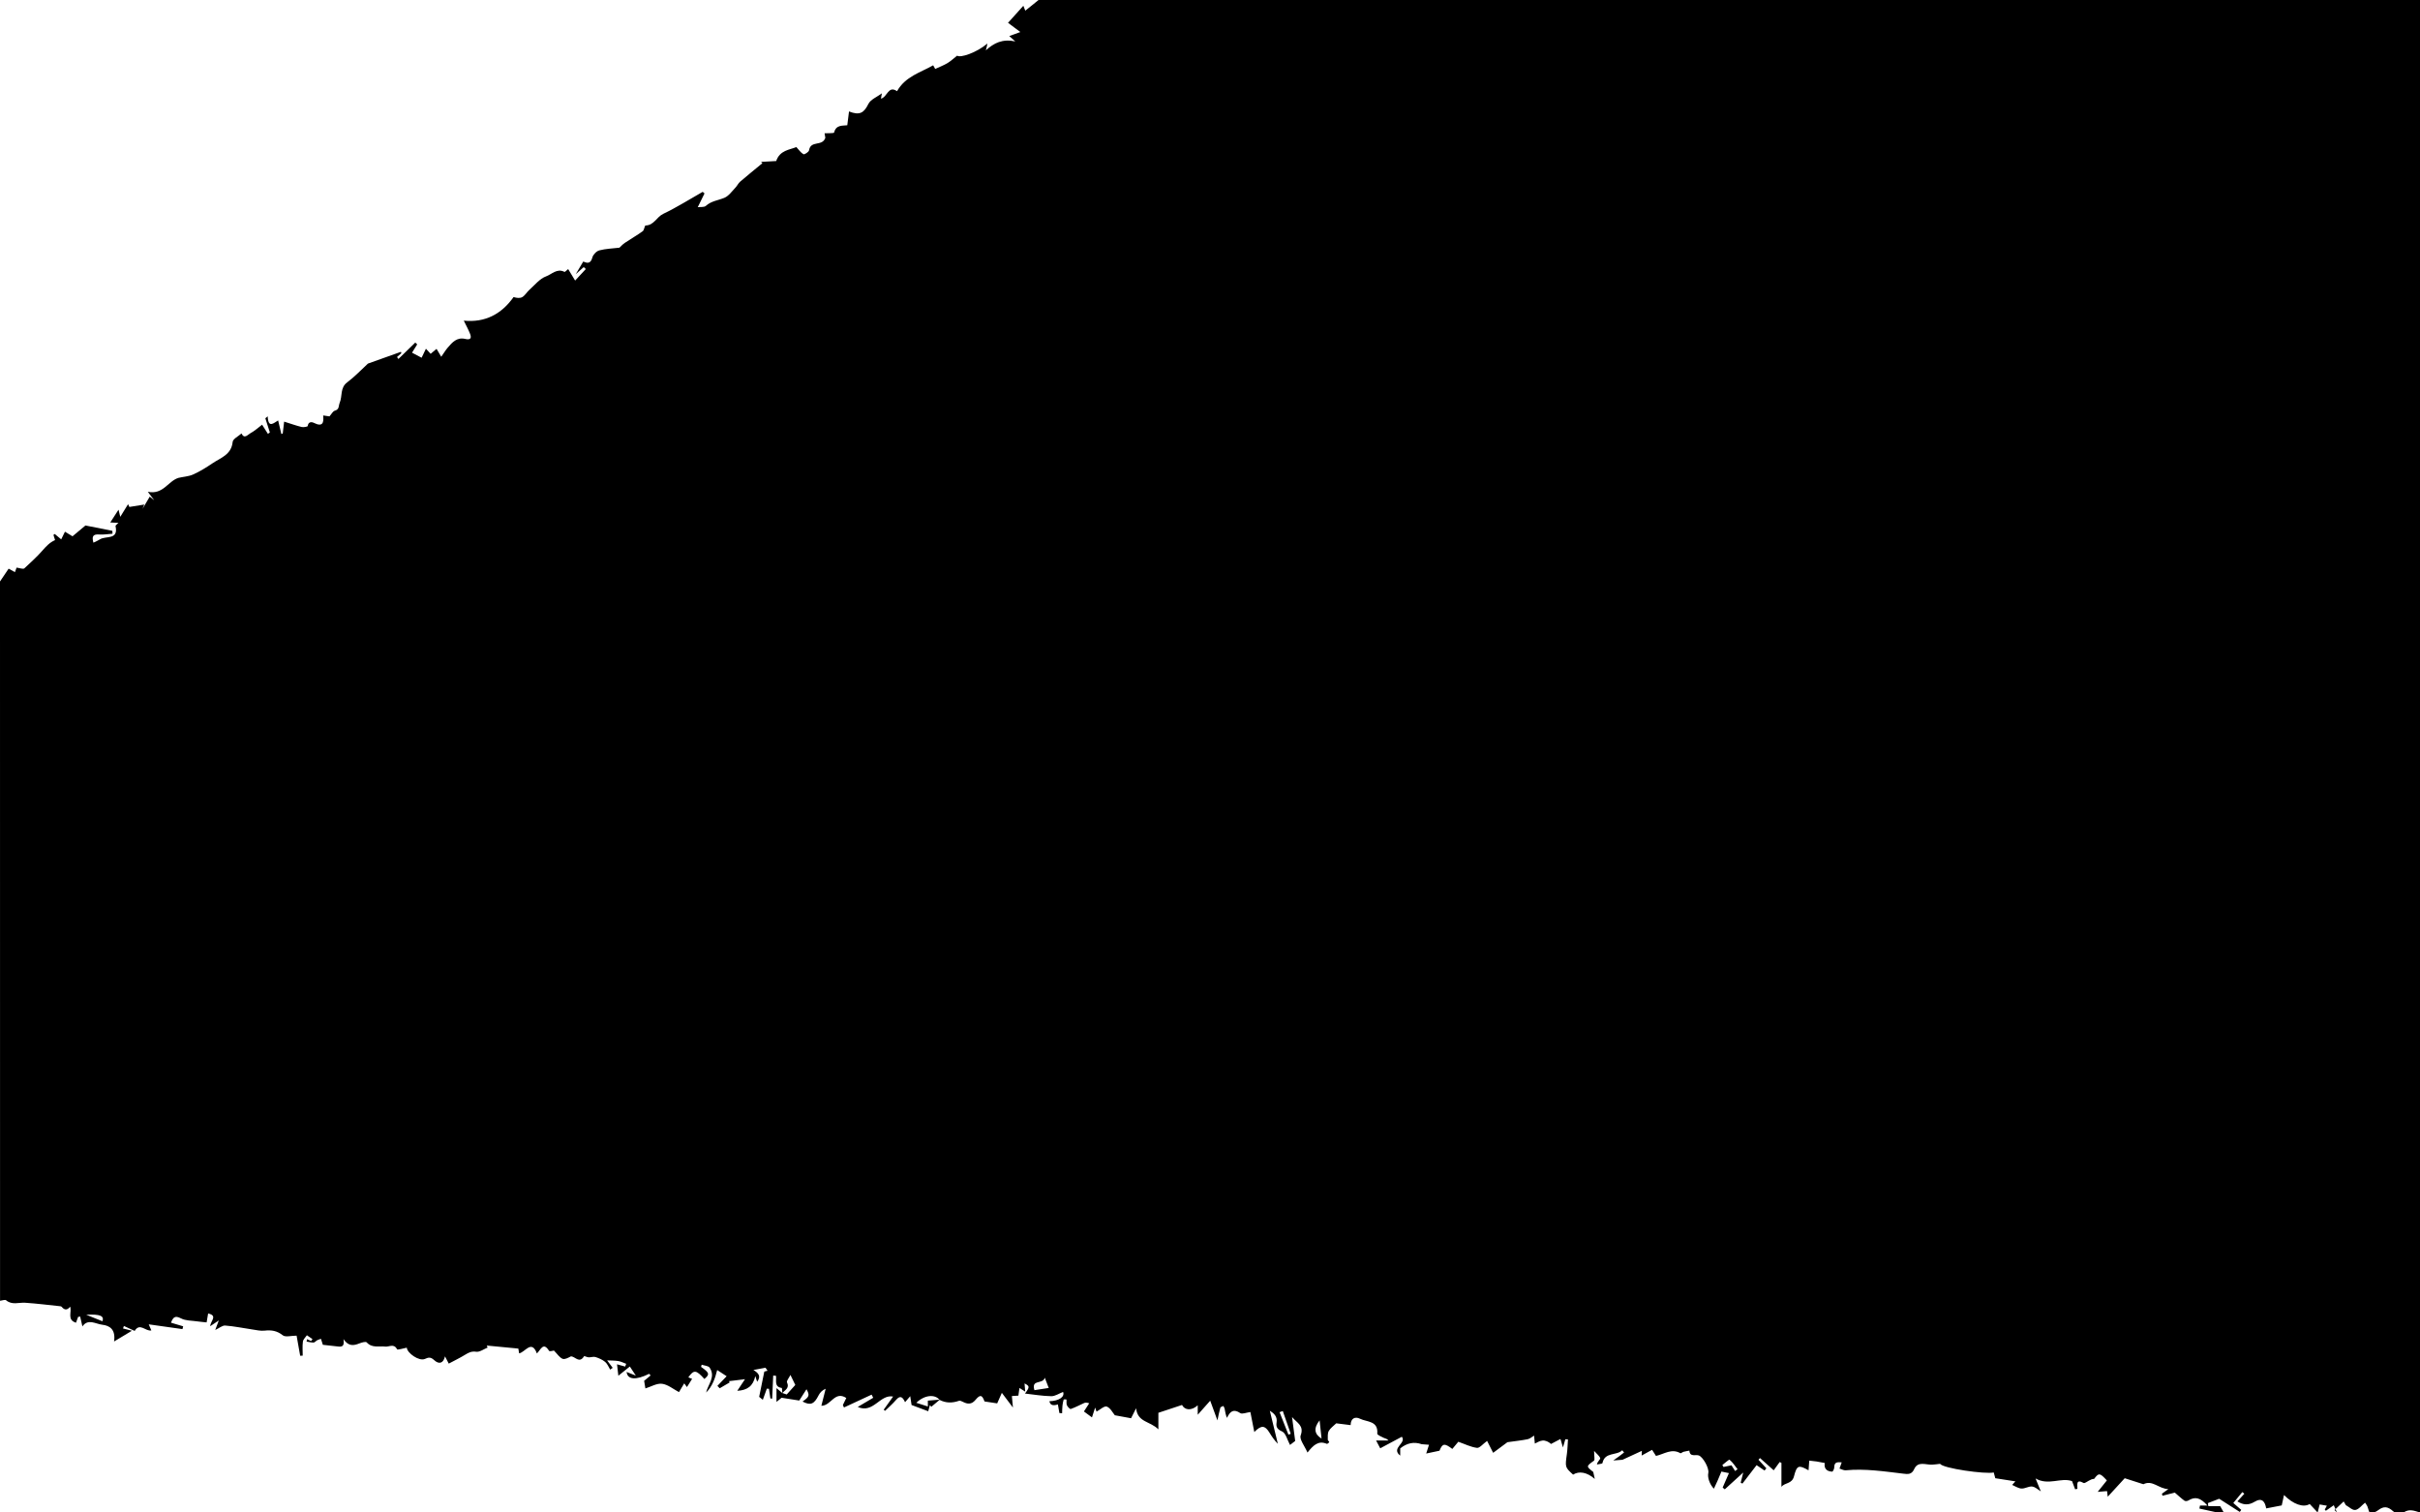 <svg xmlns="http://www.w3.org/2000/svg" viewBox="0 0 1440 900" preserveAspectRatio="none"><path d="M618 0h822v900c-3.21-.92-6.19-2.38-9.72-.05-1.4.92-4.91.53-6.21-.64-3.17-2.86-5.55-3.29-8.98-.65-1.29 1-3.19 1.76-4.74 1.64-.67-.05-1.1-2.64-1.7-4.05-.24-.56-.65-1.04-1.33-2.1-2.06 1.66-3.75 4.02-5.78 4.35-1.68.28-3.75-1.81-5.65-2.86-.44-.74-.87-1.47-1.31-2.21-1.81 1.71-3.62 3.42-5.44 5.13l1.48 1.45c-.62-1.4-1.25-2.81-1.93-4.33l-4.7 3.3c-.22-.24-.43-.49-.65-.73.41-.76.83-1.51 1.25-2.29-1.49-.26-2.88-.5-4.3-.74-.3 1.22-.62 2.49-1.19 4.78-2-2.14-3.38-3.62-4.73-5.05-3.77 2.34-9.87.13-15.29-5.35-.51 2.32-1.03 4.72-1.36 6.19-3.69.71-6.47 1.24-9.25 1.78-.68-3.97-2.41-6.68-6.95-3.92-3.57 2.16-6.83 1.89-10.16-.25 1.35-1.5 2.73-3.02 4.1-4.55-.39-.33-.78-.66-1.18-.99-1.81 2.18-3.62 4.37-5.37 6.48 1.89 1.65 3.31 2.88 4.72 4.11-.29.41-.58.81-.87 1.22-4.26-2.73-8.53-5.45-12.26-7.84-2.49.96-4.6 1.77-6.7 2.58.08.6.16 1.21.23 1.81h7.07l2.7 4.74c-5.35-1.17-10.2-2.24-15.06-3.3l.34-1.79h4.44c-4.25-4.79-7.33-5.47-11.4-2.99-.58.35-1.75.48-2.24.13-1.82-1.31-3.47-2.87-5.79-4.85-1.77.45-4.54 1.16-7.32 1.88l-.33-1.22c1.03-.74 2.05-1.47 3.82-2.75-5.78-.15-9.4-5.64-14.86-2.89l-11.1-3.57c-3.19 3.47-6.37 6.94-10.1 11-.28-2.23-.41-3.28-.42-3.35-1.71.14-3.12.26-5.56.46 2.4-3 3.88-4.85 5.45-6.8-4.18-4.57-4.8-4.63-7.57-.92-1.28.01-2.22.6-3.21 1.11-1.01.52-2.46 1.66-3.05 1.33-4.56-2.53-3.71.9-3.7 3.49-.45.09-.9.17-1.35.26-.62-1.64-1.23-3.27-1.83-4.86-6.66-2.35-14.01 2.85-21.71-1.58 1.11 2.72 1.92 4.71 3.13 7.7-4.86-3.51-4.85-3.47-9.75-1.93-.9.28-2.02.32-2.9.04-1.57-.5-3.04-1.34-4.4-1.97.22-.25 1.05-1.16 1.92-2.11-4.07-.63-7.91-1.23-11.96-1.87-.26-.94-.59-2.19-.93-3.43-4.83 1.15-30.4-2.44-31.88-5.14-1.84.2-3.35.45-4.87.5-3.74.14-8.39-2.24-10.57 2.62-1.53 3.42-3.88 3.04-6.47 2.74-11.39-1.35-22.75-3.1-34.29-2.01-1.19.11-2.46-.66-3.7-1.03.42-1.17.84-2.35 1.32-3.68-2.19-.11-4.49-.58-4.45 3.06.01.85-.83 2.47-1.23 2.46-3.42-.13-4.95-2.04-4.41-5.15-1.64-.31-3.22-.65-4.82-.9-1.46-.23-2.93-.35-4.4-.52-.14 1.99-.29 3.99-.42 5.77-5.79-3.24-6.92-3.2-8.66 3.55-1.21 4.69-5.37 3.64-7.48 6.26V870.5c-.35-.18-.69-.36-1.04-.53-1.4 1.94-2.81 3.88-3.57 4.93-2.63-2.35-5.39-4.82-8.15-7.29-.3.34-.61.67-.91 1.01l4.71 5.1-1.1 1.31c-1.73-1.16-3.46-2.33-4.73-3.19-2.89 3.76-5.66 7.36-8.42 10.96-.35-.17-.7-.35-1.04-.52.4-1.59.8-3.17 1.52-6.06-4.27 3.89-7.63 6.94-10.99 10l-1.26-1.05c1.21-2.79 2.42-5.58 3.73-8.59-1.72-.36-3.1-.65-4.47-.93-.85 2.02-1.52 3.7-2.25 5.36-.69 1.56-1.43 3.1-2.23 4.84-2.57-2.67-3.89-6.72-3.32-9.33.64-2.94-3.3-9.73-5.73-10.48-1.95-.6-5.26 1.09-5.53-2.85-1.17.23-2.36.41-3.51.72-.66.18-1.51 1.03-1.84.83-5.21-3.03-9.64.5-14.52 1.61-.74-1.15-1.49-2.34-2.32-3.63-2.08 1.14-4.03 2.21-6.21 3.4.05-1.15.08-1.78.13-2.8-4.3 1.98-8.4 3.88-11.53 5.32-2.4.18-3.95.3-5.5.41 1.1-.77 2.22-1.53 3.3-2.33 1.06-.78 2.08-1.6 3.13-2.41l-1.09-1.33c-3.36 3.36-10.37.84-11.76 7.61-.1.49-2.15.58-3.3.85.33-1.85 2.15-3.1 1.96-3.74-.4-1.33-1.86-2.35-3.64-4.34 0 3.23.56 5.37-.09 5.83-4.63 3.33-4.72 3.33-.41 6.7.27 1.22.53 2.44.91 4.15-4.63-4.03-9.36-4.84-12.9-2.56-4.85-4.42-4.8-4.41-3.69-12.38.39-2.83.43-5.7.63-8.55-.52-.04-1.03-.08-1.55-.13-.41 1.4-.82 2.81-1.43 4.88-.62-2.09-.97-3.3-1.48-5.03-2.09 1.1-3.85 2.03-5.61 2.96-1.55-1.4-3.39-2.2-5.14-2.03-1.74.17-3.39 1.33-4.5 1.8-.12-1.35-.28-3.04-.44-4.74-1.27.74-2.45 1.86-3.81 2.14-3.5.72-7.08 1.08-12.06 1.78-1.79 1.33-5.09 3.78-8.5 6.32-1.69-3.34-2.88-5.69-3.59-7.08-2.55 1.84-4.47 4.34-6.04 4.13-3.68-.48-7.18-2.26-11.1-3.63-.88 1.05-2.22 2.66-3.56 4.27-4.67-3.56-5.89-3.33-7.64 1.06-2.66.56-5.02 1.06-7.9 1.67.56-1.76 1.01-3.18 1.66-5.21-1.45-.11-2.91-.23-4.37-.34h.02c-4.59-1.6-8.77-.72-12.78 2.5v4.31c-5.76-4.6 3.95-7.36.97-11.24-4.4 2.35-8.4 4.49-12.86 6.87-.65-1.22-1.4-2.63-2.47-4.65h7.36c-.89-1.14-1.94-1.15-2.79-1.56-1.42-.7-3.92-1.76-3.86-2.49.67-7.77-6.18-6.87-10.19-8.86-3.17-1.57-5.65-.11-5.65 3.77-3.26-.41-6.11-.76-8.57-1.07-1.53 1.51-3.44 2.78-4.45 4.57-.79 1.41-.54 3.44-.58 5.2-.01.47.96 1.12.83 1.4-.22.49-1.12 1.17-1.42 1.04-5.05-2.18-8.09.91-11.49 5.18-1.69-3.95-4.9-7.79-4.05-10.18 2.11-5.9-2.08-7.34-5.14-10.94.69 5.27 1.26 9.6 1.87 14.23-1.17.9-2.49 1.91-3.08 2.37-1.62-2.96-2.48-7.03-4.71-8.02-3.02-1.34-3.68-2.78-3.28-5.38.54-3.48-1.46-5.34-4.02-6.97l4.77 19.67c-2.11-2.09-3.59-4.37-5.02-6.68-2.68-4.33-4.79-4.54-8.99-.32-.87-4.45-1.67-8.53-2.33-11.89-2.46.32-4.84 1.41-6 .64-3.89-2.57-6-1.3-7.92 2.85-.84-1.99-1.08-3.75-1.41-5.49-.11-.56-.48-1.07-.72-1.6-.63.33-1.69.54-1.82 1.01-.69 2.37-1.13 4.82-1.73 7.57-1.48-4.02-2.79-7.6-4.3-11.72-2.73 3.08-4.62 5.2-7.42 8.36v-5.62c-3.82 3.44-7.74 2.91-9.36-.2-4.79 1.59-9.38 3.11-14.06 4.66v9.86c-4.88-4.97-12.37-4.04-13.26-12.56-1.53 3.02-2.44 4.83-3 5.94-3.19-.58-6.22-1.14-9.65-1.77-1.25-1.46-2.64-4.39-4.8-5.17-1.49-.54-4.05 1.91-6.09 3-.03-.07-.29-.84-.84-2.4-.73 2.27-1.2 3.72-1.88 5.84-1.97-1.45-3.5-2.58-4.79-3.53 1.36-2.09 2.26-3.48 3.16-4.87-1.62-.56-2.41-.43-3.11-.11-2.62 1.18-5.17 2.56-7.87 3.5-.49.17-1.9-1.3-2.31-2.25-.42-.98-.12-2.26-.25-3.4 0-.06-1.6-.14-1.66.05-.37 1.18-.6 2.42-.73 3.66-.15 1.49-.15 3-.21 4.5l-1.61-.15c-.3-1.7-.6-3.4-.91-5.14q-4.4 1.53-5.03-1.89c6.01-.18 9.28-2.8 8.12-5.51-2.4.91-4.73 2.57-7.03 2.52-5.35-.1-10.68-1.03-15.62-1.57 2.86-3.9 2.88-4.41-.27-6.02.12 1.44.23 2.88.4 4.88-1.5-.96-2.36-1.51-3.43-2.2-.25 1.81-.45 3.22-.64 4.58-1.47.09-2.66.17-3.87.24.22 2.35.4 4.34.63 6.84-2.66-3.51-4.71-6.23-6.6-8.74l-2.77 6.26c-3.37-.51-5.35-.81-7.54-1.14-1.44-3.96-2.57-4.31-5.41-.89-2.26 2.72-4.65 2.59-7.44 1.13-.72-.38-1.72-.84-2.37-.62-3.94 1.38-7.76 1.41-11.52-.55-2.83-3.6-9.14-2.88-13.84 1.73 2.33.74 4.54 1.45 6.86 2.19v-3.49c2.65-.21 4.88-.39 7.12-.57l-5.05 4.24-.84-.99-1.01 3.65c-3.65-1.36-6.81-2.55-9.91-3.71-.24-1.6-.47-3.08-.8-5.26-1.37 1.6-2.18 2.54-3.08 3.59-1.41-3.12-2.84-4.3-5.38-1.34-1.98 2.31-4.31 4.32-6.49 6.46-.28-.21-.56-.43-.84-.64 1.8-2.52 3.6-5.04 5.61-7.85-7.93-1.47-11.66 10.3-21.06 6.2 3.6-2.13 6.41-3.8 9.22-5.47l-.96-1.86c-5.48 2.55-10.96 5.09-16.44 7.64-.22-.49-.44-.97-.66-1.46.66-1.37 1.33-2.73 2.04-4.2-6.95-4.46-9.04 4.69-14.84 4.64.91-3.59 1.74-6.85 2.57-10.12-1.96.78-3.38 2.23-4.24 3.95-2.63 5.24-4.77 6.14-9.54 3.65 4.02-2.76 4.4-3.72 2.36-7.31-1.62 2.53-3.1 4.83-4.31 6.72-3.61-.57-6.74-1.06-10.52-1.66-.31.26-1.28 1.05-3.02 2.48v-8.21c1.67 1.41 2.56 2.16 3.44 2.9 1.1.36 2.2.73 2.65.88 2.01-2.22 3.59-3.98 5.1-5.66-.67-1.37-1.57-3.24-2.89-5.97-.89 1.83-2.44 3.59-2.04 4.43 1.64 3.49-1.25 4.55-2.8 6.36-.11-1.06-.08-3-.33-3.04-4.61-.68-3.06-4.45-3.41-7.24l-1.67-.12-.63 13.74-1.05-.14c-.29-1.92-.57-3.84-.86-5.76-.42-.02-.84-.04-1.26-.05-.77 2.13-1.53 4.26-2.38 6.62-1.33-1.08-2.21-1.78-2.18-1.76 1.04-5.09 1.97-9.69 3.06-15.03-.26.07.76-.2 1.93-.51-.69-1.02-1.22-1.81-1.21-1.79-2.74.51-4.87.91-7.21 1.34 2.8 1.71 4.85 3.6 2.22 7.01-.27-.83-.53-1.66-1.09-3.38-1.3 5.94-4.69 8.41-10.73 8.77 1.7-2.57 2.98-4.49 4.59-6.91-3.62.44-6.6.8-9.59 1.17l.52.73c-1.99 1.17-3.98 2.33-5.97 3.5l-1.37-1.43c2-2.09 4.01-4.18 5.5-5.74l-5.63-3.68c-1.17 4.72-2.82 9.69-6.6 13.4 1.18-4.99 5.79-9.28 2.13-14.8-.76-1.14-3.13-1.22-4.76-1.78-.12.43-.25.86-.37 1.29 5.03 3.56 5.27 4.43 1.98 7.21-4.92-5.5-6.25-5.63-9.56-.96 1.12.44 2.32.92 2.26.89-1 1.59-2.02 3.22-3.07 4.88-.58-.79-1.01-1.37-1.62-2.21-1.1 1.83-1.93 3.21-3.13 5.21-3.39-1.78-6.58-4.51-10.07-4.96-3.11-.4-6.54 1.73-9.91 2.77-.38-2.25-.62-3.69-.75-4.52 1.48-1.23 2.67-2.23 3.86-3.22l-.89-.95c-7.75 3.84-12.84 3.6-13.41-1.11 1.71.68 3.21 1.27 5.5 2.17-1.47-2.23-2.42-3.67-3.57-5.41-2.37 1.9-4.6 3.68-6.83 5.48-.25-2.15-.49-4.23-.79-6.8 1.88.52 3.37.94 4.85 1.35l.6-1.65c-1.57-.57-3.1-1.38-4.71-1.64-2.19-.35-4.45-.28-6.65-.39.93 1.24 2.14 2.83 3.34 4.43l-1.5 1.05c-.96-1.55-1.64-3.44-2.97-4.55-1.62-1.35-3.72-2.27-5.76-2.92-1.22-.39-2.72.23-4.08.17-.95-.04-2.57-.9-2.72-.67-2.92 4.69-5.36-.04-7.88.12-1.62.84-3.66 1.98-4.96 1.41-1.82-.79-3.08-2.85-5.1-4.9-.29.03-2.57.71-2.9.18-3.44-5.5-4.87-.78-7.24 1.56-3.18-8.48-6.99-.65-10.57-.07-.29-1.73-.5-2.99-.47-2.84l-18.79-1.8c.17.4.33.81.5 1.21-2.28.9-4.69 2.77-6.79 2.47-2.74-.39-4.45.47-6.52 1.75-3.16 1.95-6.52 3.55-9.81 5.31-.95-1.84-1.5-2.9-2.23-4.32-.91 4.02-3.44 5.05-6.48 2.22-2.14-1.99-3.37-1.6-5.54-.66-3.46 1.49-10.54-3.55-10.71-6.72-1.99.36-5.53 1.5-5.79.98-1.88-3.69-4.68-1.35-7.04-1.63-3.73-.43-7.83 1.03-11.03-2.5-.57-.63-2.99.06-4.36.61-3.31 1.31-6.37 1.96-9.46-2.54.89 5.32-1.94 4.53-4.44 4.25-2.49-.28-4.97-.56-7.84-.88-.14-.44-.61-1.92-1.13-3.57-1.12.42-1.76.58-2.32.9-.72.41-1.36 1.31-2.05 1.33-1.39.04-2.79-.37-4.18-.59.08-.47.16-.94.25-1.41.82.36 1.64.73 2.46 1.09.27-.38.53-.76.8-1.15-1.11-.76-2.21-1.52-3.32-2.28-.83 1.25-2.2 2.42-2.38 3.76-.37 2.74-.11 5.57-.11 8.37-.5.02-1 .05-1.51.07-.76-4.29-1.52-8.58-2.13-11.96-3.21 0-6.64 1.05-8.23-.22-3.44-2.74-6.78-3.22-10.85-2.76-2.36.27-4.83-.35-7.24-.7-5.38-.78-10.73-1.92-16.14-2.33-1.72-.13-3.58 1.53-5.96 2.65.73-1.94 1.18-3.14 2.13-5.69-2.34 1.56-3.46 2.32-5.1 3.42 0-2.92 4.74-6.27-1.25-7.57l-.9 5.31c-2.13-.23-3.89-.35-5.63-.61-3.24-.49-6.85-.33-9.61-1.78-3.73-1.95-4.74-.48-5.96 2.56 2.66.79 4.95 1.48 7.24 2.16-.14.55-.27 1.1-.41 1.66-6.43-.91-12.86-1.82-20.08-2.83.62 1.44 1.11 2.56 1.56 3.61-3.3.83-6.87-4.94-9.99.41l.11-.08-6.45-2.97c-.17.49-.35.99-.52 1.48 1.52.39 3.03.78 5.31 1.36-3.65 2.19-6.5 3.91-10.64 6.39 1.03-7.17-2.55-9.44-7.05-9.97-4-.47-8.44-3.81-11.79 1.01-.47-2.07-.9-3.98-1.34-5.88l-1.21.21c-.4 1.09-.8 2.18-1.27 3.47-5.59-1.77-2.3-6.43-3.49-9.55q-2.48 3.2-5 .11c-.17-.21-.53-.34-.81-.37-6.97-.73-13.94-1.61-20.93-2.08-3.81-.26-7.77 1.52-11.34-1.46-.66-.55-2.39.16-3.62.3C0 631.33 0 488.67 0 346c1.71-2.53 3.41-5.06 5.14-7.62 1.44.8 2.49 1.38 3.74 2.08.48-1.3.81-2.21.99-2.7 1.67.19 3.9 1.11 4.64.42 3.67-3.42 7.55-6.91 10.7-10.53 2.32-2.66 4.45-4.91 7.56-6.27-.38-1.2-.68-2.14-.97-3.09.26-.18.53-.36.79-.54 1.23 1.03 2.47 2.07 3.83 3.2.8-1.63 1.47-3 2.23-4.56 1.75 1.06 3.15 1.91 4.5 2.73 2.7-2.25 5.26-4.39 7.7-6.43 5.2 1.04 10.62 2.11 16.03 3.19.02.57.03 1.15.05 1.72-2.64.17-5.31.65-7.92.45-3.98-.31-4.34 1.45-3.42 4.87 1.56-.78 2.83-1.28 3.95-2.01 3.39-2.2 11.1.61 9.21-7.87-.09-.42.97-1.09 1.74-1.91-2.13-.1-3.63-.17-4.87-.23 1.74-2.7 3.32-5.16 4.91-7.61.38 1.56.76 3.11 1.04 4.25 1.61-2.61 3.13-5.06 4.64-7.52.26.55.52 1.09.78 1.64 2.93-.47 5.86-.94 8.86-1.43-.43 1.08-.88 2.18-1.03 2.57 1.24-2.11 2.77-4.69 4.29-7.28l2.67 2.19c-1.1-1.45-2.19-2.9-3.83-5.07 9.09 1.88 11.96-6.23 18.13-8.25 2.84-.71 6.06-.81 8.79-2.02 4.05-1.8 7.88-4.19 11.56-6.68 4.87-3.3 11.25-5.07 12.01-12.71.18-1.84 3.43-3.38 5.26-5.05 1.66 3.55 3.77.71 5.12-.02 2.7-1.44 5.02-3.59 7.14-5.19 1.09 1.72 2.27 3.58 3.46 5.45l1.16-.83c-.9-2.81-1.79-5.61-2.69-8.42.47-.39.93-.79 1.4-1.18.32 7.36 3.53 3.99 6.21 2.45.66 2.78 1.28 5.41 1.91 8.05.28-.09.56-.17.83-.26l.83-7.09c3.86 1.21 7.1 2.38 10.43 3.2 1.14.28 3.55-.2 3.6-.57.36-2.7 2.37-2.54 3.71-1.87 5.16 2.57 5.96-.04 5.49-4.43 1.53.23 2.94.43 3.74.55 1.22-1.36 2.01-3.05 3.19-3.38 2.81-.79 2.13-2.9 2.91-4.74 1.68-3.95.13-8.89 4.43-12.11 4.54-3.4 8.47-7.6 12.37-11.18 6.56-2.34 13.11-4.67 19.66-7.01.06.29.13.58.19.87l-2.55 2.22c.28.39.55.79.83 1.18 3.34-3.26 6.68-6.51 10.03-9.77l1.14 1.08-3.07 4.94c1.78.94 3.61 1.91 5.7 3.01.74-1.56 1.56-3.26 2.57-5.37 1.13 1.22 1.97 2.13 2.81 3.03 1.12-.94 2.22-1.87 3.51-2.95.72 1.21 1.32 2.22 2.8 4.7 1.6-2.27 2.59-3.96 3.85-5.42 2.71-3.17 5.53-6.35 10.37-5.2 2.77.66 4.06-.08 2.96-2.93-.97-2.54-2.33-4.94-3.77-7.94 12.7 1.3 22.47-3.92 29.62-14.03 1.97.6 3.9.79 5.23-.01 1.63-.99 2.66-2.93 4.13-4.24 3.23-2.87 6.19-6.69 10-8.07 3.32-1.2 6.52-4.95 10.9-2.67.34.18 1.39-1.01 2.23-1.66 1.27 2.1 2.54 4.18 4.14 6.83 2.16-2.33 4.27-4.6 6.37-6.86-.42-.38-.83-.77-1.25-1.15-1.48 1.31-2.96 2.62-4.74 4.21 1.66-2.79 3.03-5.11 4.45-7.51 2.17.91 4.38 1.63 5.44-2.45.44-1.7 2.46-3.76 4.15-4.2 3.8-1 7.83-1.11 11.96-1.6.8-.73 1.87-1.96 3.17-2.84 3.52-2.38 7.24-4.48 10.67-6.97.93-.68 1.13-3.39 1.69-3.4 5-.08 6.6-5.05 10.48-6.9 8.09-3.86 15.71-8.69 23.52-13.12.36.32.72.63 1.08.95-1.24 2.53-2.48 5.07-4.02 8.19 1.69-.23 3.83.13 4.82-.78 3.24-2.96 7.39-3.26 11.09-4.83 2.57-1.1 4.45-3.9 6.53-6.05 1.04-1.07 1.67-2.57 2.79-3.53 4.35-3.74 8.81-7.34 13.23-10.99-.26-.26-.51-.52-.77-.79 3.33-.19 6.66-.37 8.99-.5 2.18-6.49 8.04-6.66 11.99-8.31 1.55 1.66 2.66 3.39 4.24 4.25.57.31 3.15-1.32 3.31-2.31 1.01-6.16 7.88-2.09 9.7-7.43l-.45-2.71c2.26-.15 5.54.08 5.67-.46 1.17-4.76 5.16-3.96 7.84-4.32.37-2.98.69-5.49 1.03-8.22 6.43 2.52 8.89.83 11.54-4.49 1.32-2.65 5.08-4.09 8.02-6.29-.22 1.22-.36 2.04-.56 3.18 3.89-.96 4.32-8.08 9.58-4.45 4.97-8.81 13.97-11.1 21.5-15.41.58 1.04.99 1.79 1.21 2.17 2.73-1.27 5.12-2.17 7.28-3.46 1.96-1.18 3.66-2.8 5.78-4.45 1.73 1.5 11.53-1.69 18-7.23-.2 1.05-.29 1.58-.42 2.11-.16.66-.35 1.32-.52 1.98 4.8-4.39 9.87-6.96 17.53-5.33-1.86-1.65-2.81-2.5-3.58-3.18 2.6-.95 4.98-1.82 6.59-2.41-2.72-2.03-5.37-4.01-7.33-5.48 3.27-3.64 6.25-6.95 9.12-10.13.14.35.63 1.59 1.16 2.91 2.84-2.29 5.37-4.32 7.9-6.36Zm-2.47 827.22c2.94-.46 5.47-.85 8.51-1.32-.64-1.66-1.24-3.22-2.34-6.09-1.25 4.24-8.19.62-6.17 7.41Zm169.69 17.97c-3.7 4.63-3.13 8.19 1.15 10.82-.42-4-.79-7.41-1.15-10.82Zm-18.54 8.49 1.36-.51c-1.58-4.52-3.15-9.04-4.73-13.55-.64.24-1.27.47-1.91.71 1.76 4.45 3.52 8.91 5.27 13.36Zm265.78 21.64 1.45-1.07c-1.53-1.94-2.87-4.11-4.75-5.63-.35-.28-2.81 2.03-4.29 3.14.23.38.46.77.69 1.15l4.74-.98c.71 1.12 1.43 2.25 2.15 3.38ZM51.29 782.33c3.21 1.29 6.43 2.58 9.67 3.88 1.09-3.12-1.16-4.32-9.67-3.88Z"/></svg>